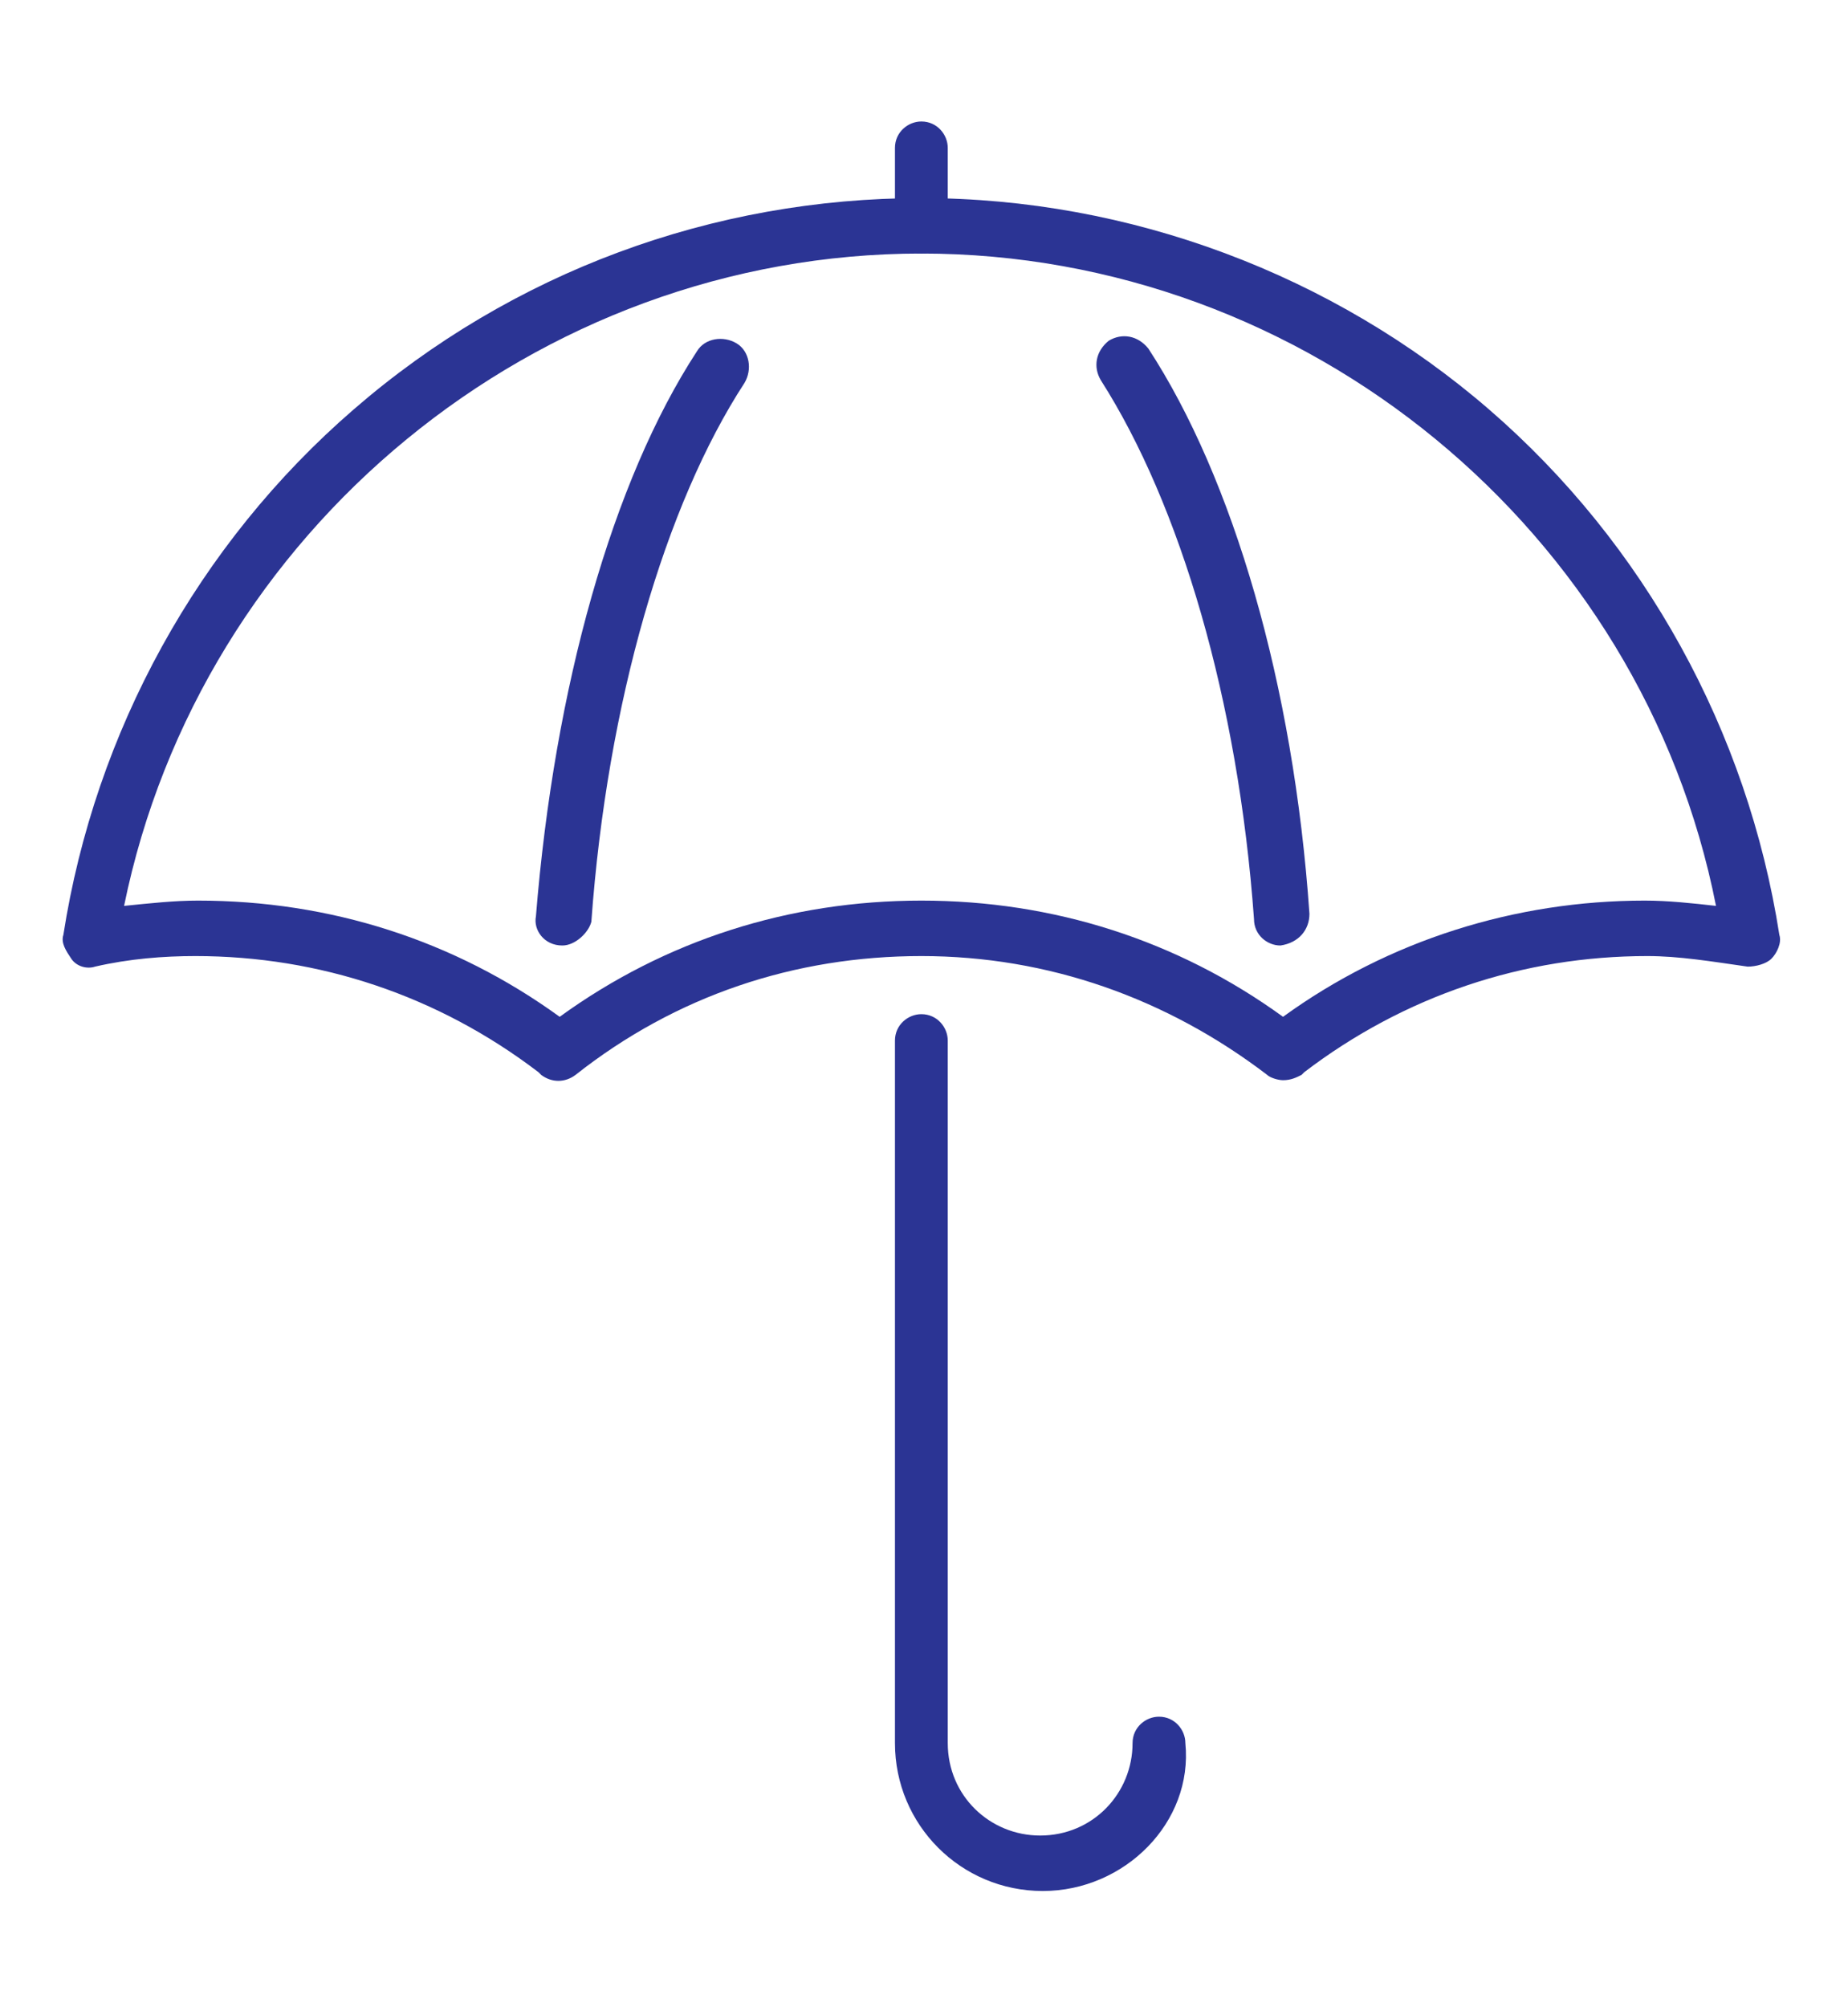 <svg version="1.1" id="Layer_1" xmlns="http://www.w3.org/2000/svg" x="0" y="0" viewBox="0 0 70 76" style="enable-background:new 0 0 70 76" xml:space="preserve"><style>.st0{fill:#2b3494}</style><path class="st0" d="M48.5 35.8c-.5 0-1-.4-1-1-.6-8.3-2.8-15.7-5.8-20.4-.3-.5-.2-1.1.3-1.5.5-.3 1.1-.2 1.5.3 3.2 4.9 5.5 12.7 6.1 21.4 0 .6-.4 1.1-1.1 1.2.1-.1.1 0 0 0zM21.3 35.8s0-.1 0 0c-.7 0-1.1-.6-1-1.1.7-8.7 2.9-16.5 6.1-21.4.3-.5 1-.6 1.5-.3s.6 1 .3 1.5c-3 4.6-5.2 12.1-5.8 20.4-.1.4-.6.9-1.1.9z"/><path class="st0" d="M48.6 40.9c-.2 0-.5-.1-.6-.2-3.8-2.9-8.3-4.5-13.1-4.5-4.8 0-9.3 1.5-13.1 4.5-.4.3-.9.3-1.3 0l-.1-.1c-3.8-2.9-8.3-4.4-13-4.4-1.2 0-2.5.1-3.8.4-.3.1-.7 0-.9-.3s-.4-.6-.3-.9c1.2-7.7 5.1-14.8 11-19.9 6-5.2 13.6-8 21.5-8s15.6 2.9 21.5 8 9.8 12.2 11 19.9c.1.3-.1.7-.3.9-.2.2-.6.3-.9.3-1.4-.2-2.6-.4-3.8-.4-4.7 0-9.2 1.5-13 4.4l-.1.1c-.2.1-.4.2-.7.2zM7.5 34.1c5 0 9.7 1.5 13.7 4.4 4-2.9 8.7-4.4 13.7-4.4s9.7 1.5 13.7 4.4c4-2.9 8.8-4.4 13.7-4.4.9 0 1.8.1 2.7.2C62.2 20.1 49.5 9.6 34.9 9.6S7.6 20.1 4.7 34.3c1-.1 1.9-.2 2.8-.2z"/><path class="st0" d="M34.9 9.6c-.6 0-1-.5-1-1v-3c0-.6.5-1 1-1 .6 0 1 .5 1 1v3c.1.5-.4 1-1 1zM39.5 71.6c-3.1 0-5.6-2.5-5.6-5.6V39.4c0-.6.5-1 1-1 .6 0 1 .5 1 1V66c0 2 1.6 3.5 3.5 3.5 2 0 3.5-1.6 3.5-3.5 0-.6.5-1 1-1 .6 0 1 .5 1 1 .3 3-2.3 5.6-5.4 5.6z"/></svg>